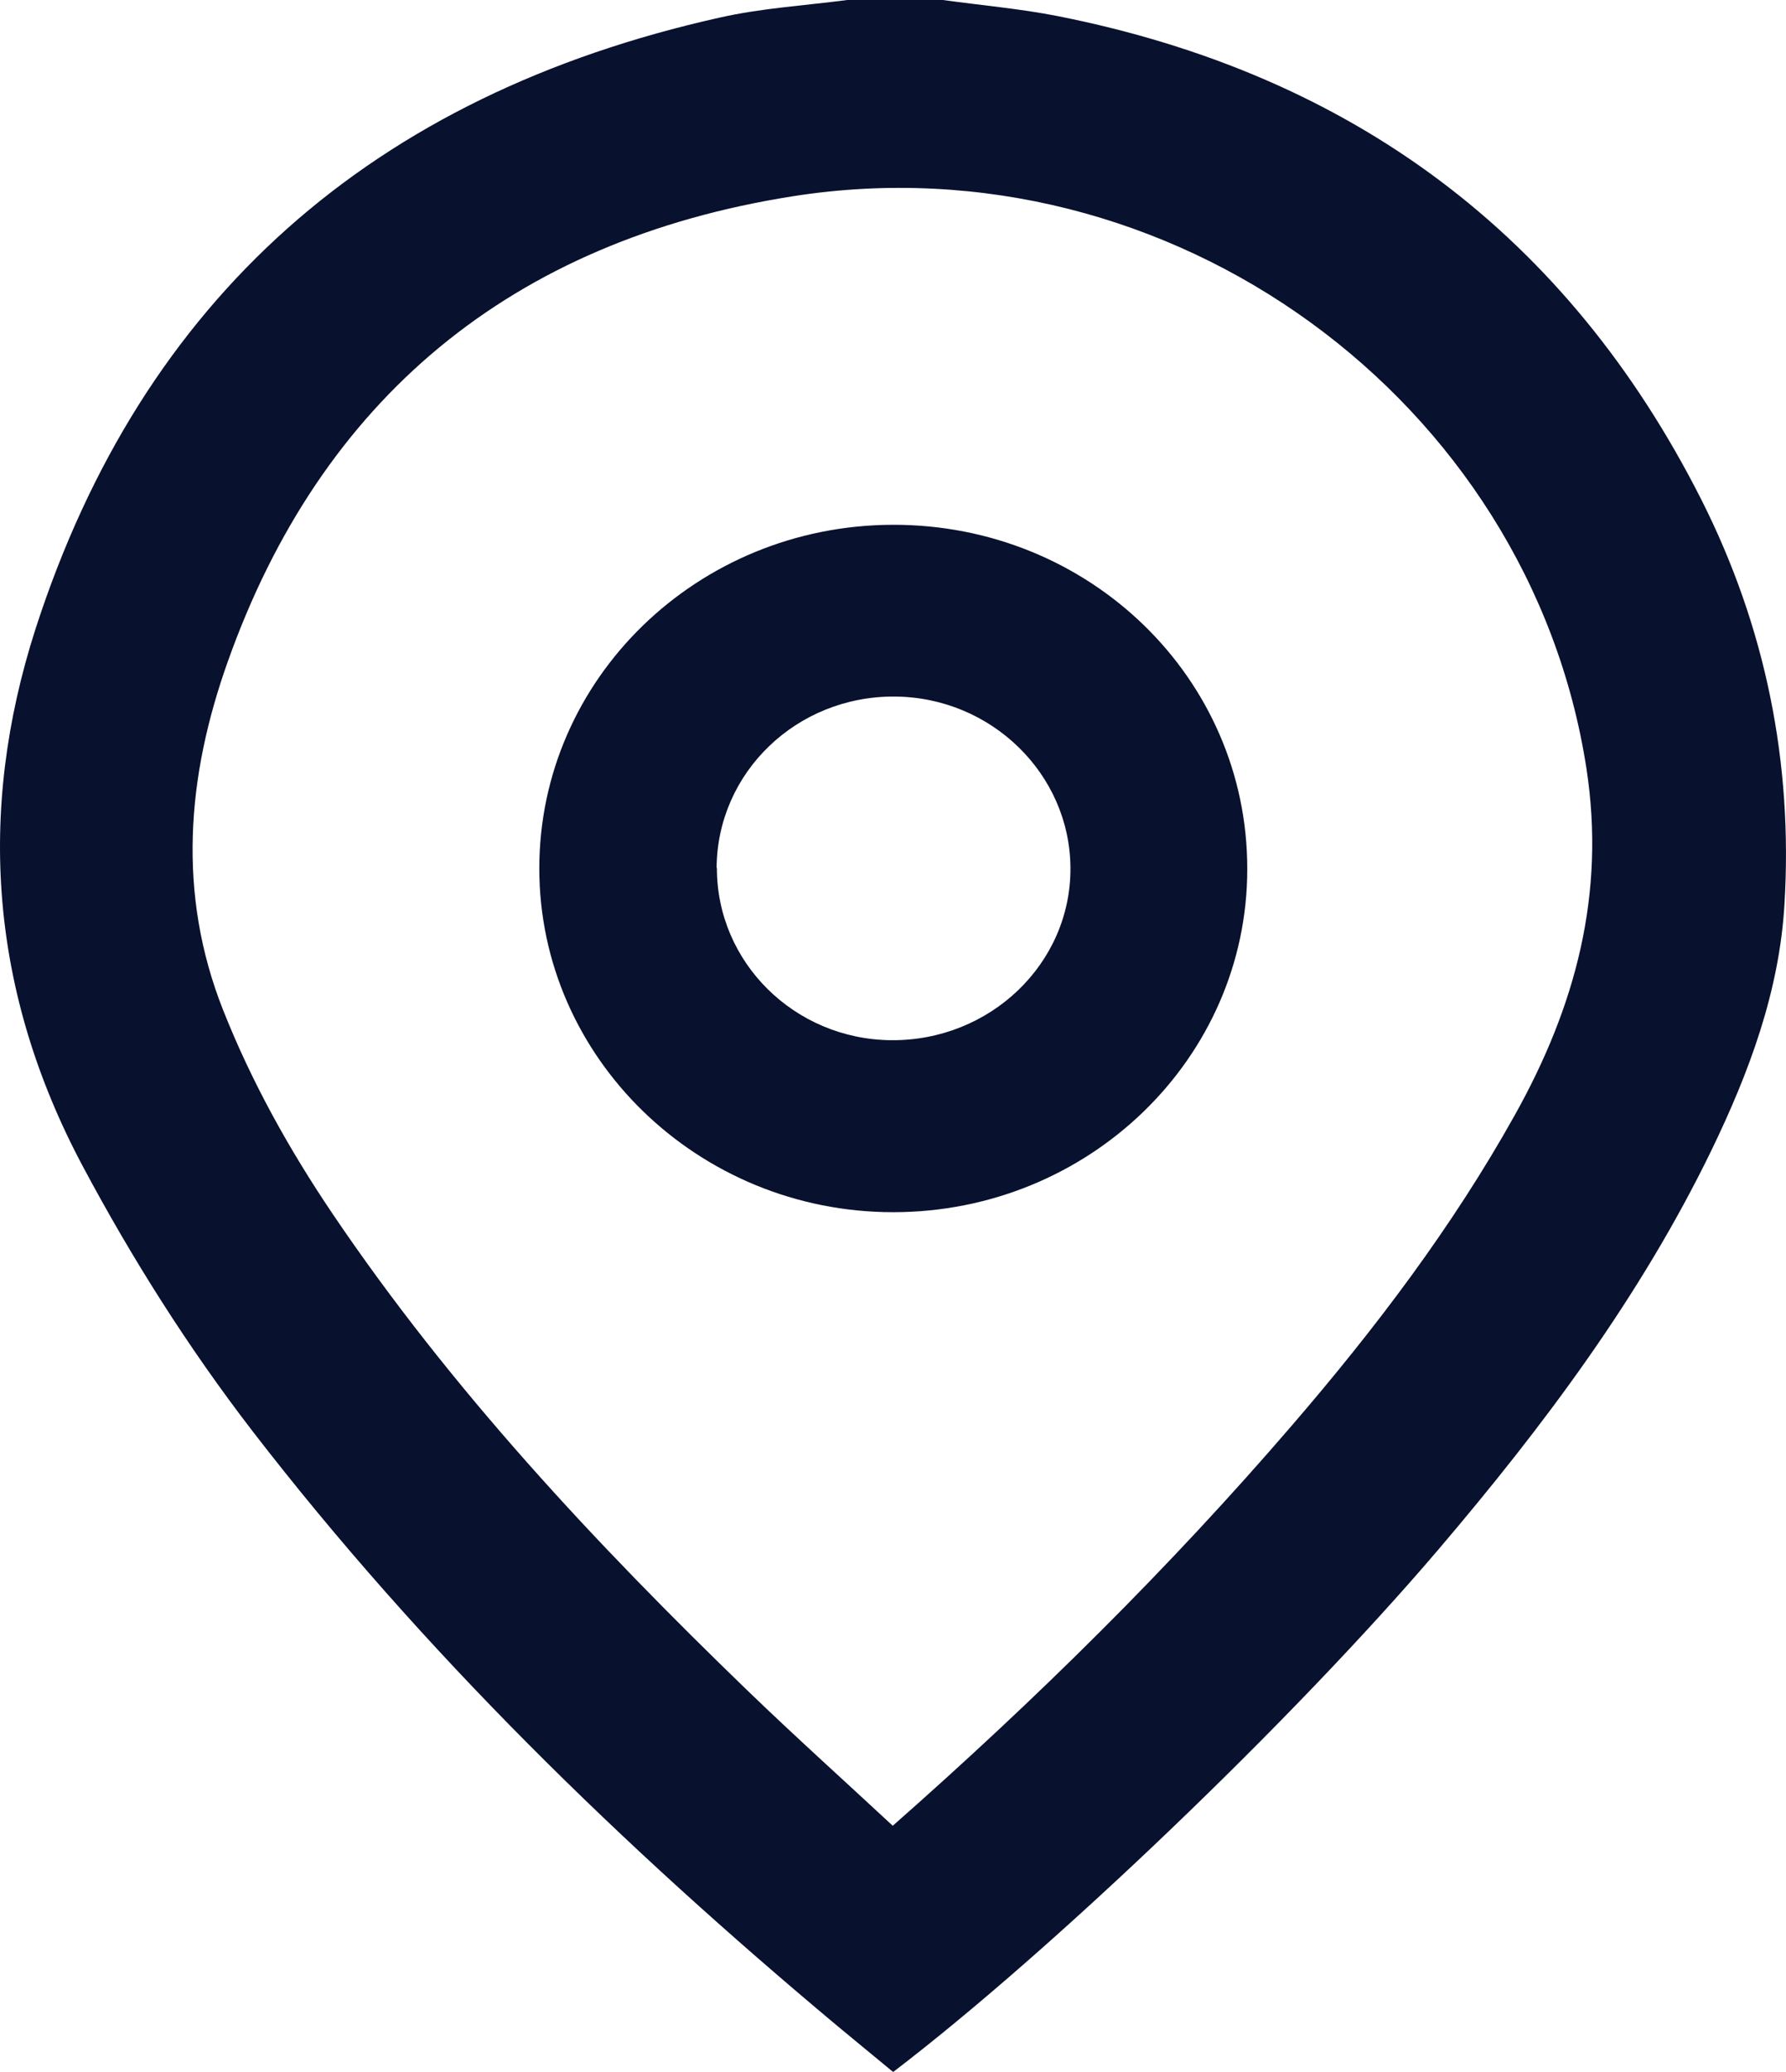 <svg width="25" height="29" viewBox="0 0 25 29" fill="none" xmlns="http://www.w3.org/2000/svg">
<path d="M13.2 0C13.736 0.075 14.275 0.121 14.804 0.225C18.946 1.045 21.949 3.309 23.811 6.985C24.714 8.772 25.099 10.676 24.978 12.665C24.905 13.878 24.486 15.005 23.958 16.096C22.966 18.142 21.608 19.957 20.132 21.69C18.105 24.069 14.723 27.306 12.502 29C12.245 28.786 11.977 28.569 11.716 28.351C8.709 25.837 5.922 23.124 3.539 20.036C2.636 18.863 1.851 17.622 1.157 16.32C-0.136 13.892 -0.33 11.371 0.499 8.797C1.994 4.175 5.217 1.33 10.075 0.246C10.659 0.114 11.265 0.078 11.86 0C12.307 0 12.755 0 13.2 0ZM12.495 25.555C14.51 23.78 16.376 21.936 18.087 19.947C19.254 18.592 20.33 17.172 21.2 15.614C22.052 14.092 22.478 12.516 22.206 10.751C21.409 5.605 16.39 1.918 11.103 2.746C7.152 3.366 4.49 5.591 3.187 9.264C2.618 10.861 2.475 12.505 3.125 14.142C3.525 15.151 4.05 16.092 4.659 16.994C6.315 19.444 8.331 21.601 10.464 23.662C11.125 24.3 11.808 24.914 12.498 25.555H12.495Z" fill="#08112E"/>
<path d="M12.502 16.966C9.774 16.966 7.549 14.805 7.549 12.155C7.549 9.503 9.759 7.353 12.495 7.345C15.245 7.338 17.462 9.488 17.459 12.163C17.459 14.816 15.237 16.966 12.502 16.966ZM10.035 12.145C10.031 13.468 11.121 14.548 12.476 14.559C13.861 14.569 14.991 13.486 14.984 12.148C14.977 10.833 13.875 9.756 12.52 9.749C11.151 9.742 10.038 10.811 10.031 12.148L10.035 12.145Z" fill="#08112E"/>
</svg>
